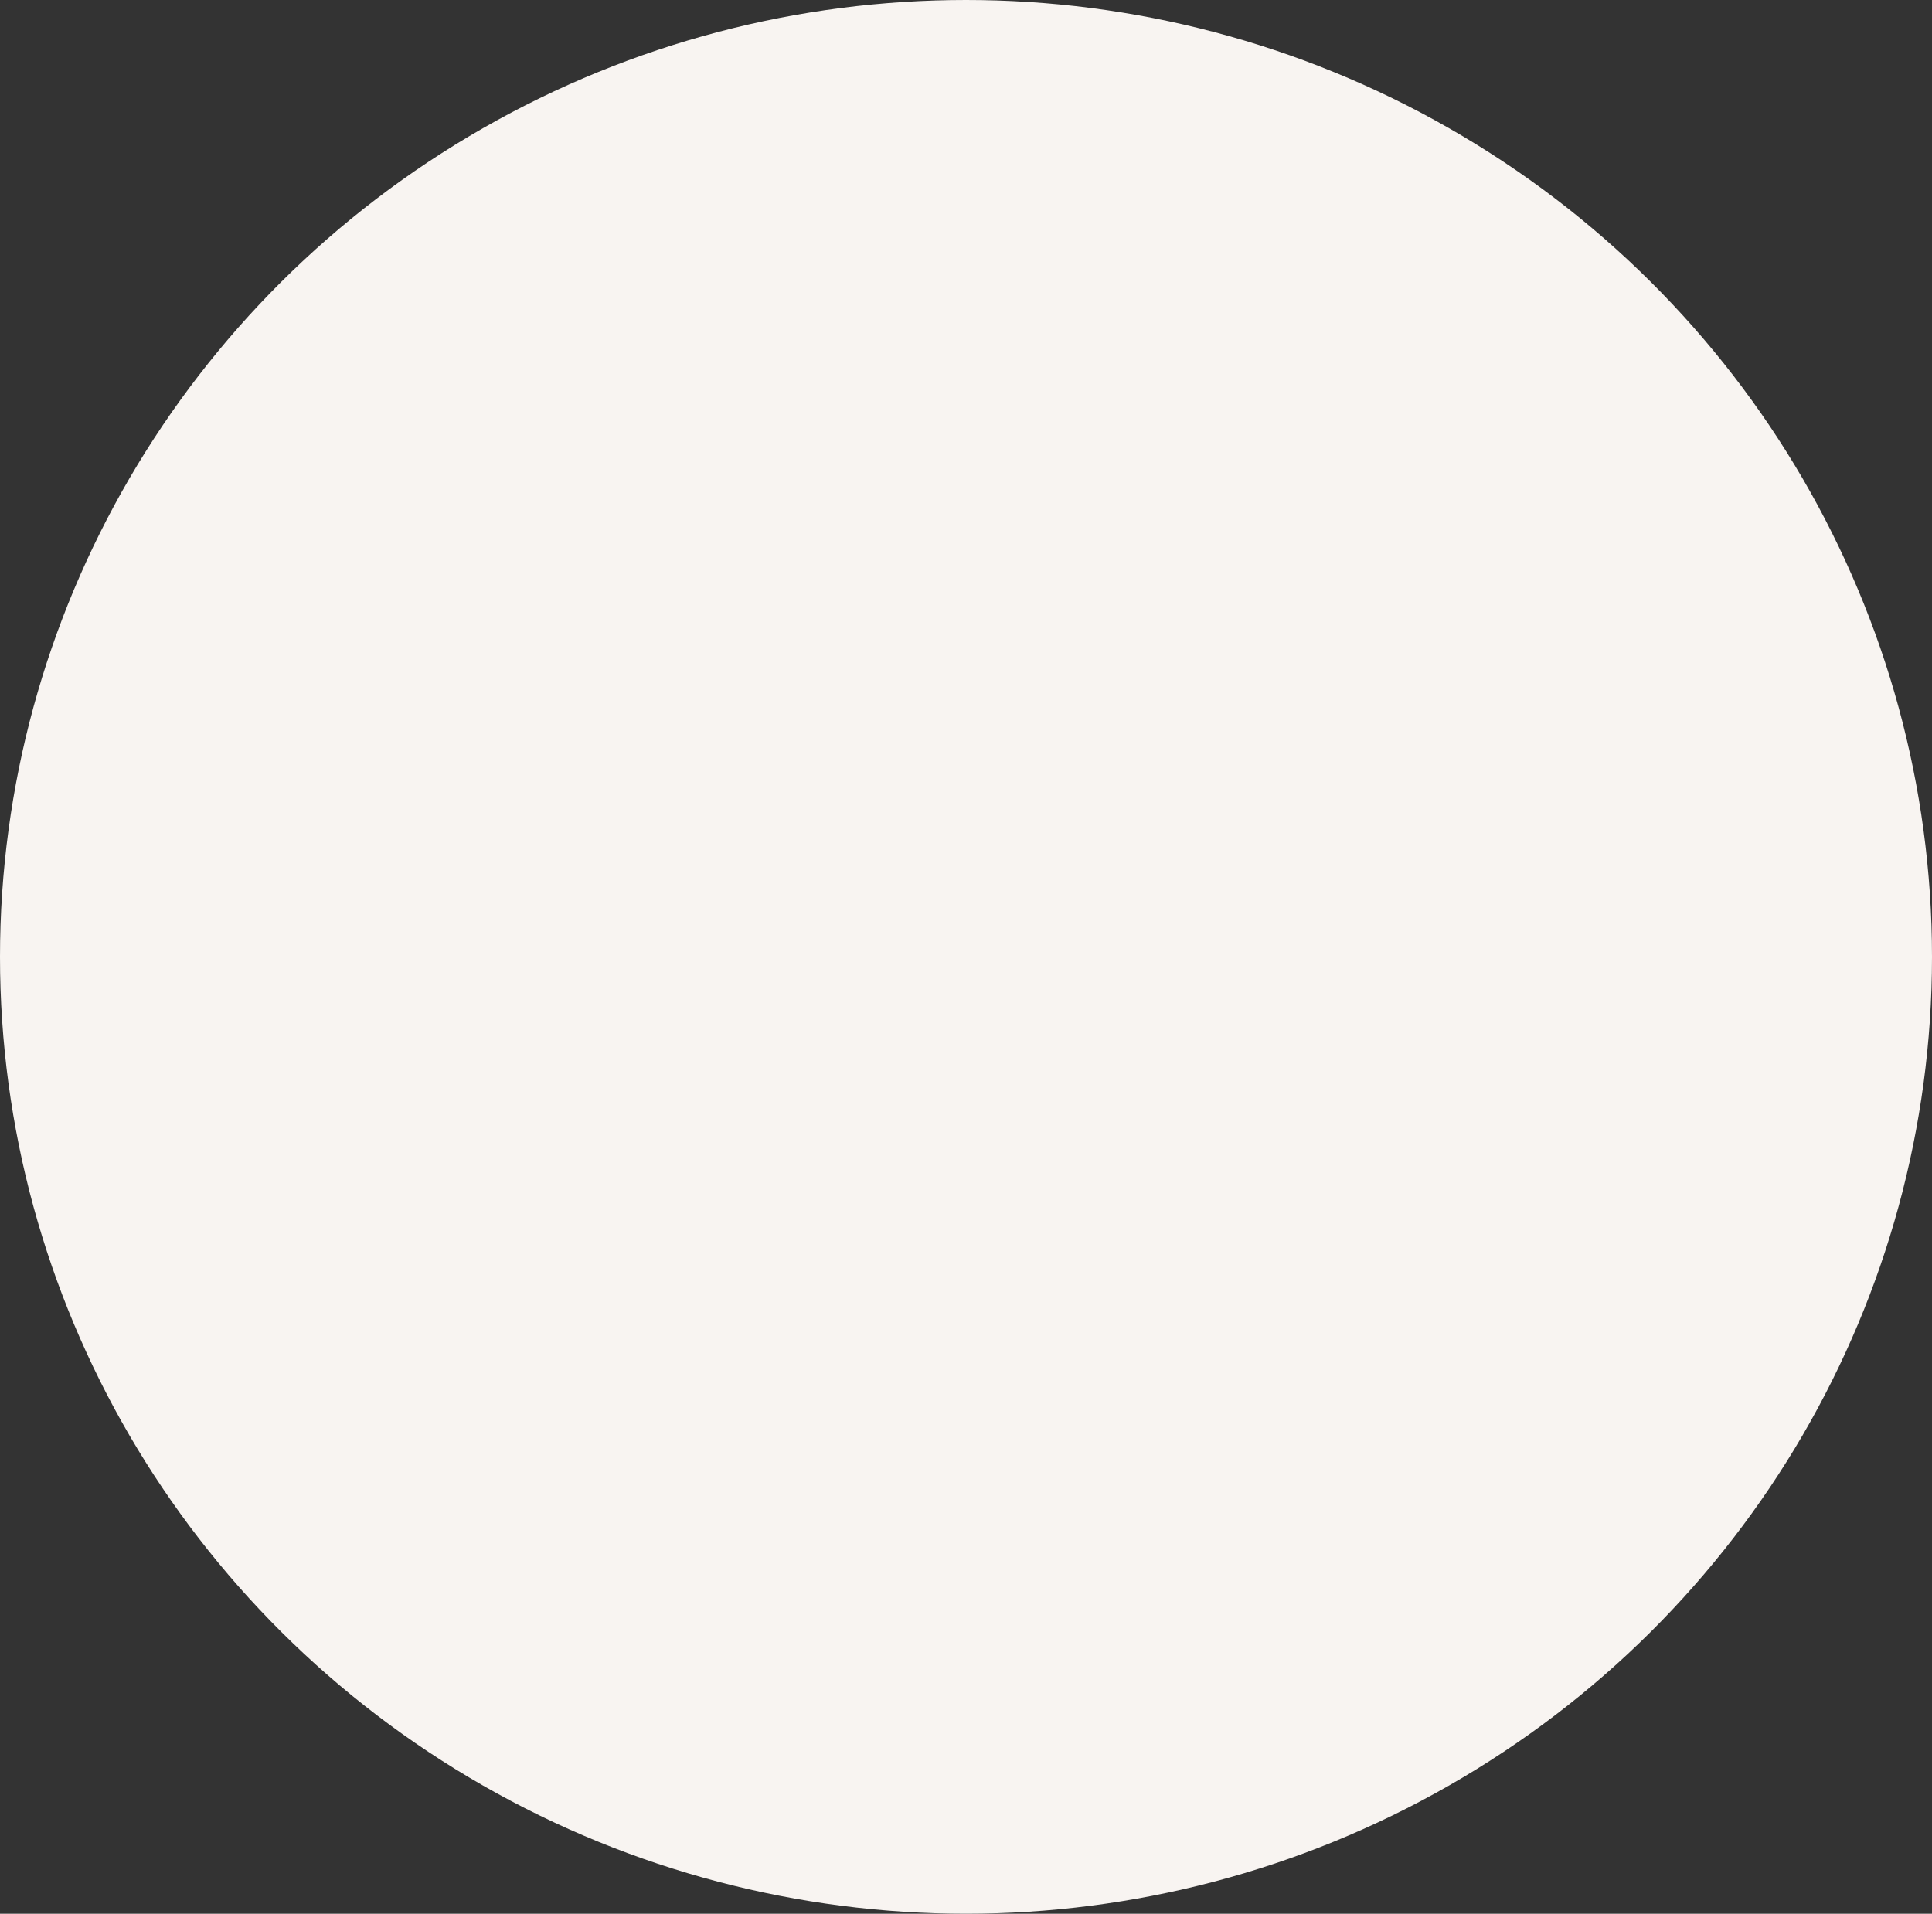 <svg width="214" height="212" viewBox="0 0 214 212" fill="none" xmlns="http://www.w3.org/2000/svg">
<rect x="0" y="0" width="214" height="212" fill="#333333" stroke="none"/>
<ellipse cx="107" cy="106" rx="107" ry="106" fill="#F8F4F1"/>
</svg>
